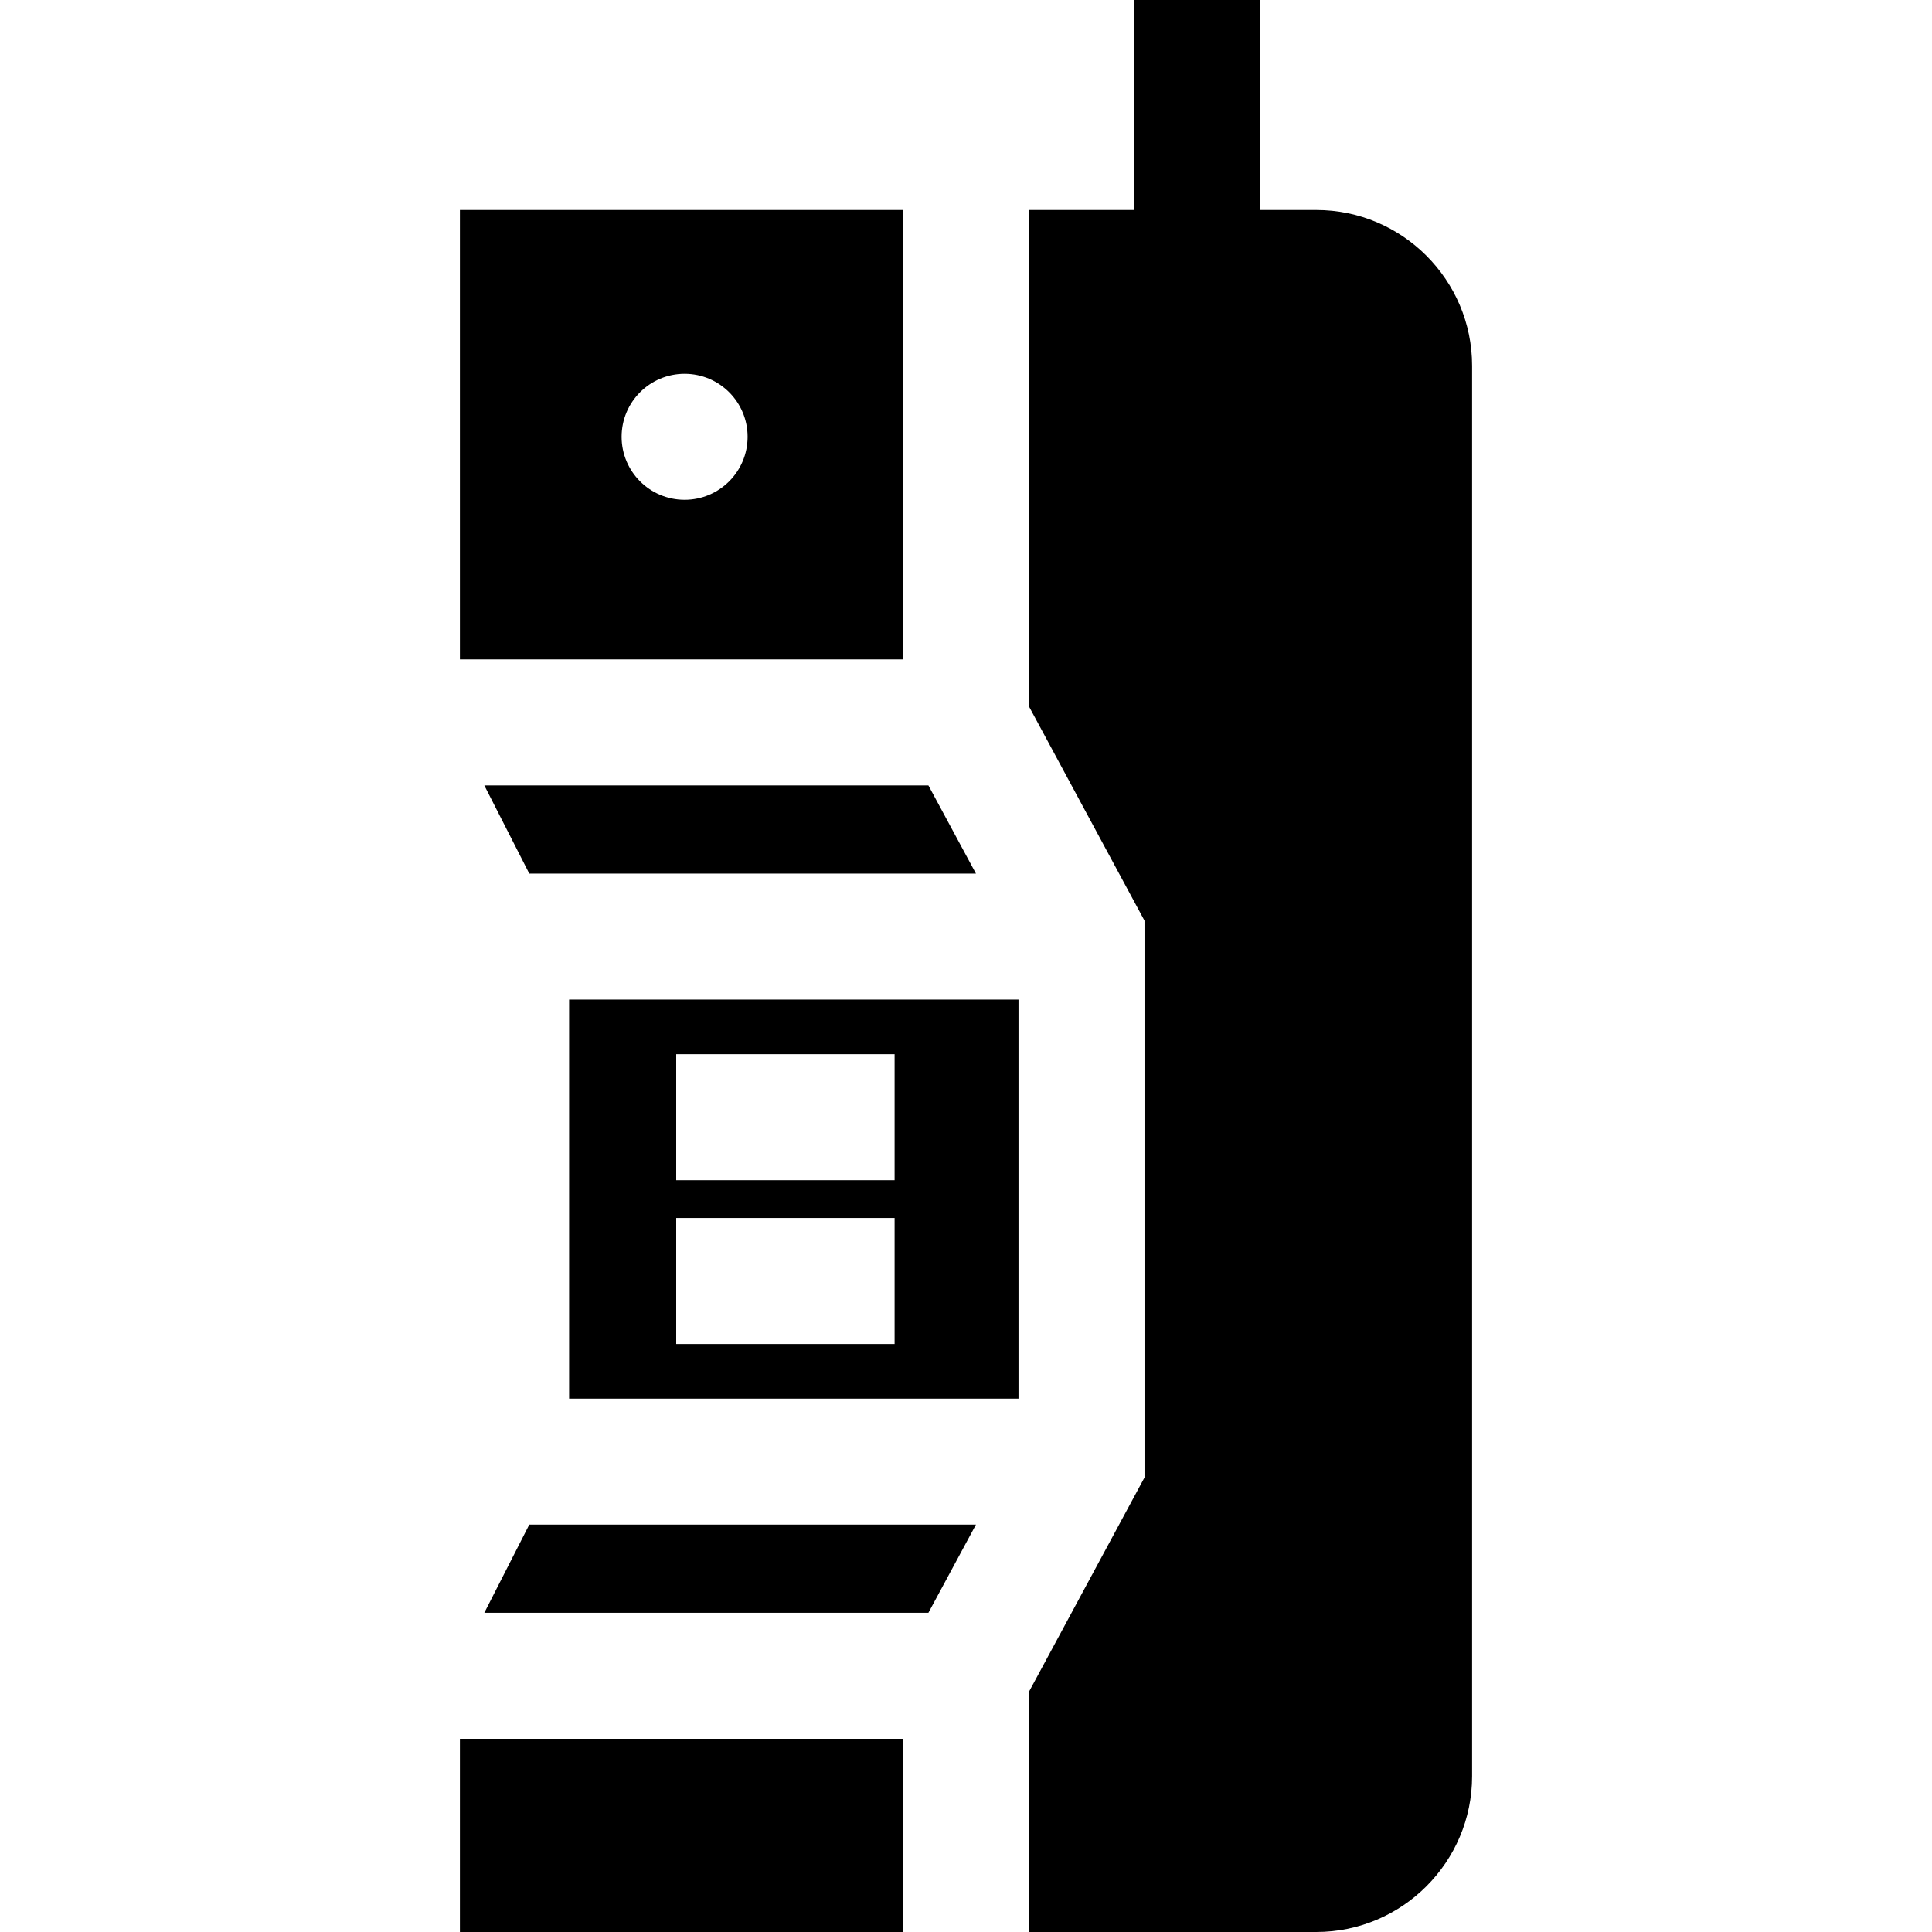 <?xml version="1.0" encoding="iso-8859-1"?>
<!-- Uploaded to: SVG Repo, www.svgrepo.com, Generator: SVG Repo Mixer Tools -->
<svg fill="#000000" version="1.1" id="Layer_1" xmlns="http://www.w3.org/2000/svg" xmlns:xlink="http://www.w3.org/1999/xlink" 
	 viewBox="0 0 512 512" xml:space="preserve">
<g>
	<g>
		<path d="M348.823,55.652h-14.91V0h-33.391v55.652h-27.826v131.577l30.609,56.765v147.558l-30.609,56.765V512h76.128
			c22.772,0,41.298-18.527,41.298-41.298V96.951C390.122,74.179,371.595,55.652,348.823,55.652z"/>
	</g>
</g>
<g>
	<g>
		<polygon points="140.261,404.035 128.346,427.409 246.035,427.409 258.638,404.035 		"/>
	</g>
</g>
<g>
	<g>
		<path d="M150.817,264.904v105.739h119.096V264.904H150.817z M237.078,356.174H179.2v-33.391h57.878V356.174z M237.078,312.765
			H179.2v-33.391h57.878V312.765z"/>
	</g>
</g>
<g>
	<g>
		<polygon points="246.035,208.139 128.346,208.139 140.261,231.513 258.638,231.513 		"/>
	</g>
</g>
<g>
	<g>
		<path d="M121.878,55.652v119.096h117.426V55.652H121.878z M181.426,132.452c-9.22,0-16.696-7.475-16.696-16.696
			s7.475-16.696,16.696-16.696s16.696,7.475,16.696,16.696S190.647,132.452,181.426,132.452z"/>
	</g>
</g>
<g>
	<g>
		<rect x="121.878" y="460.8" width="117.426" height="51.2"/>
	</g>
</g>
</svg>